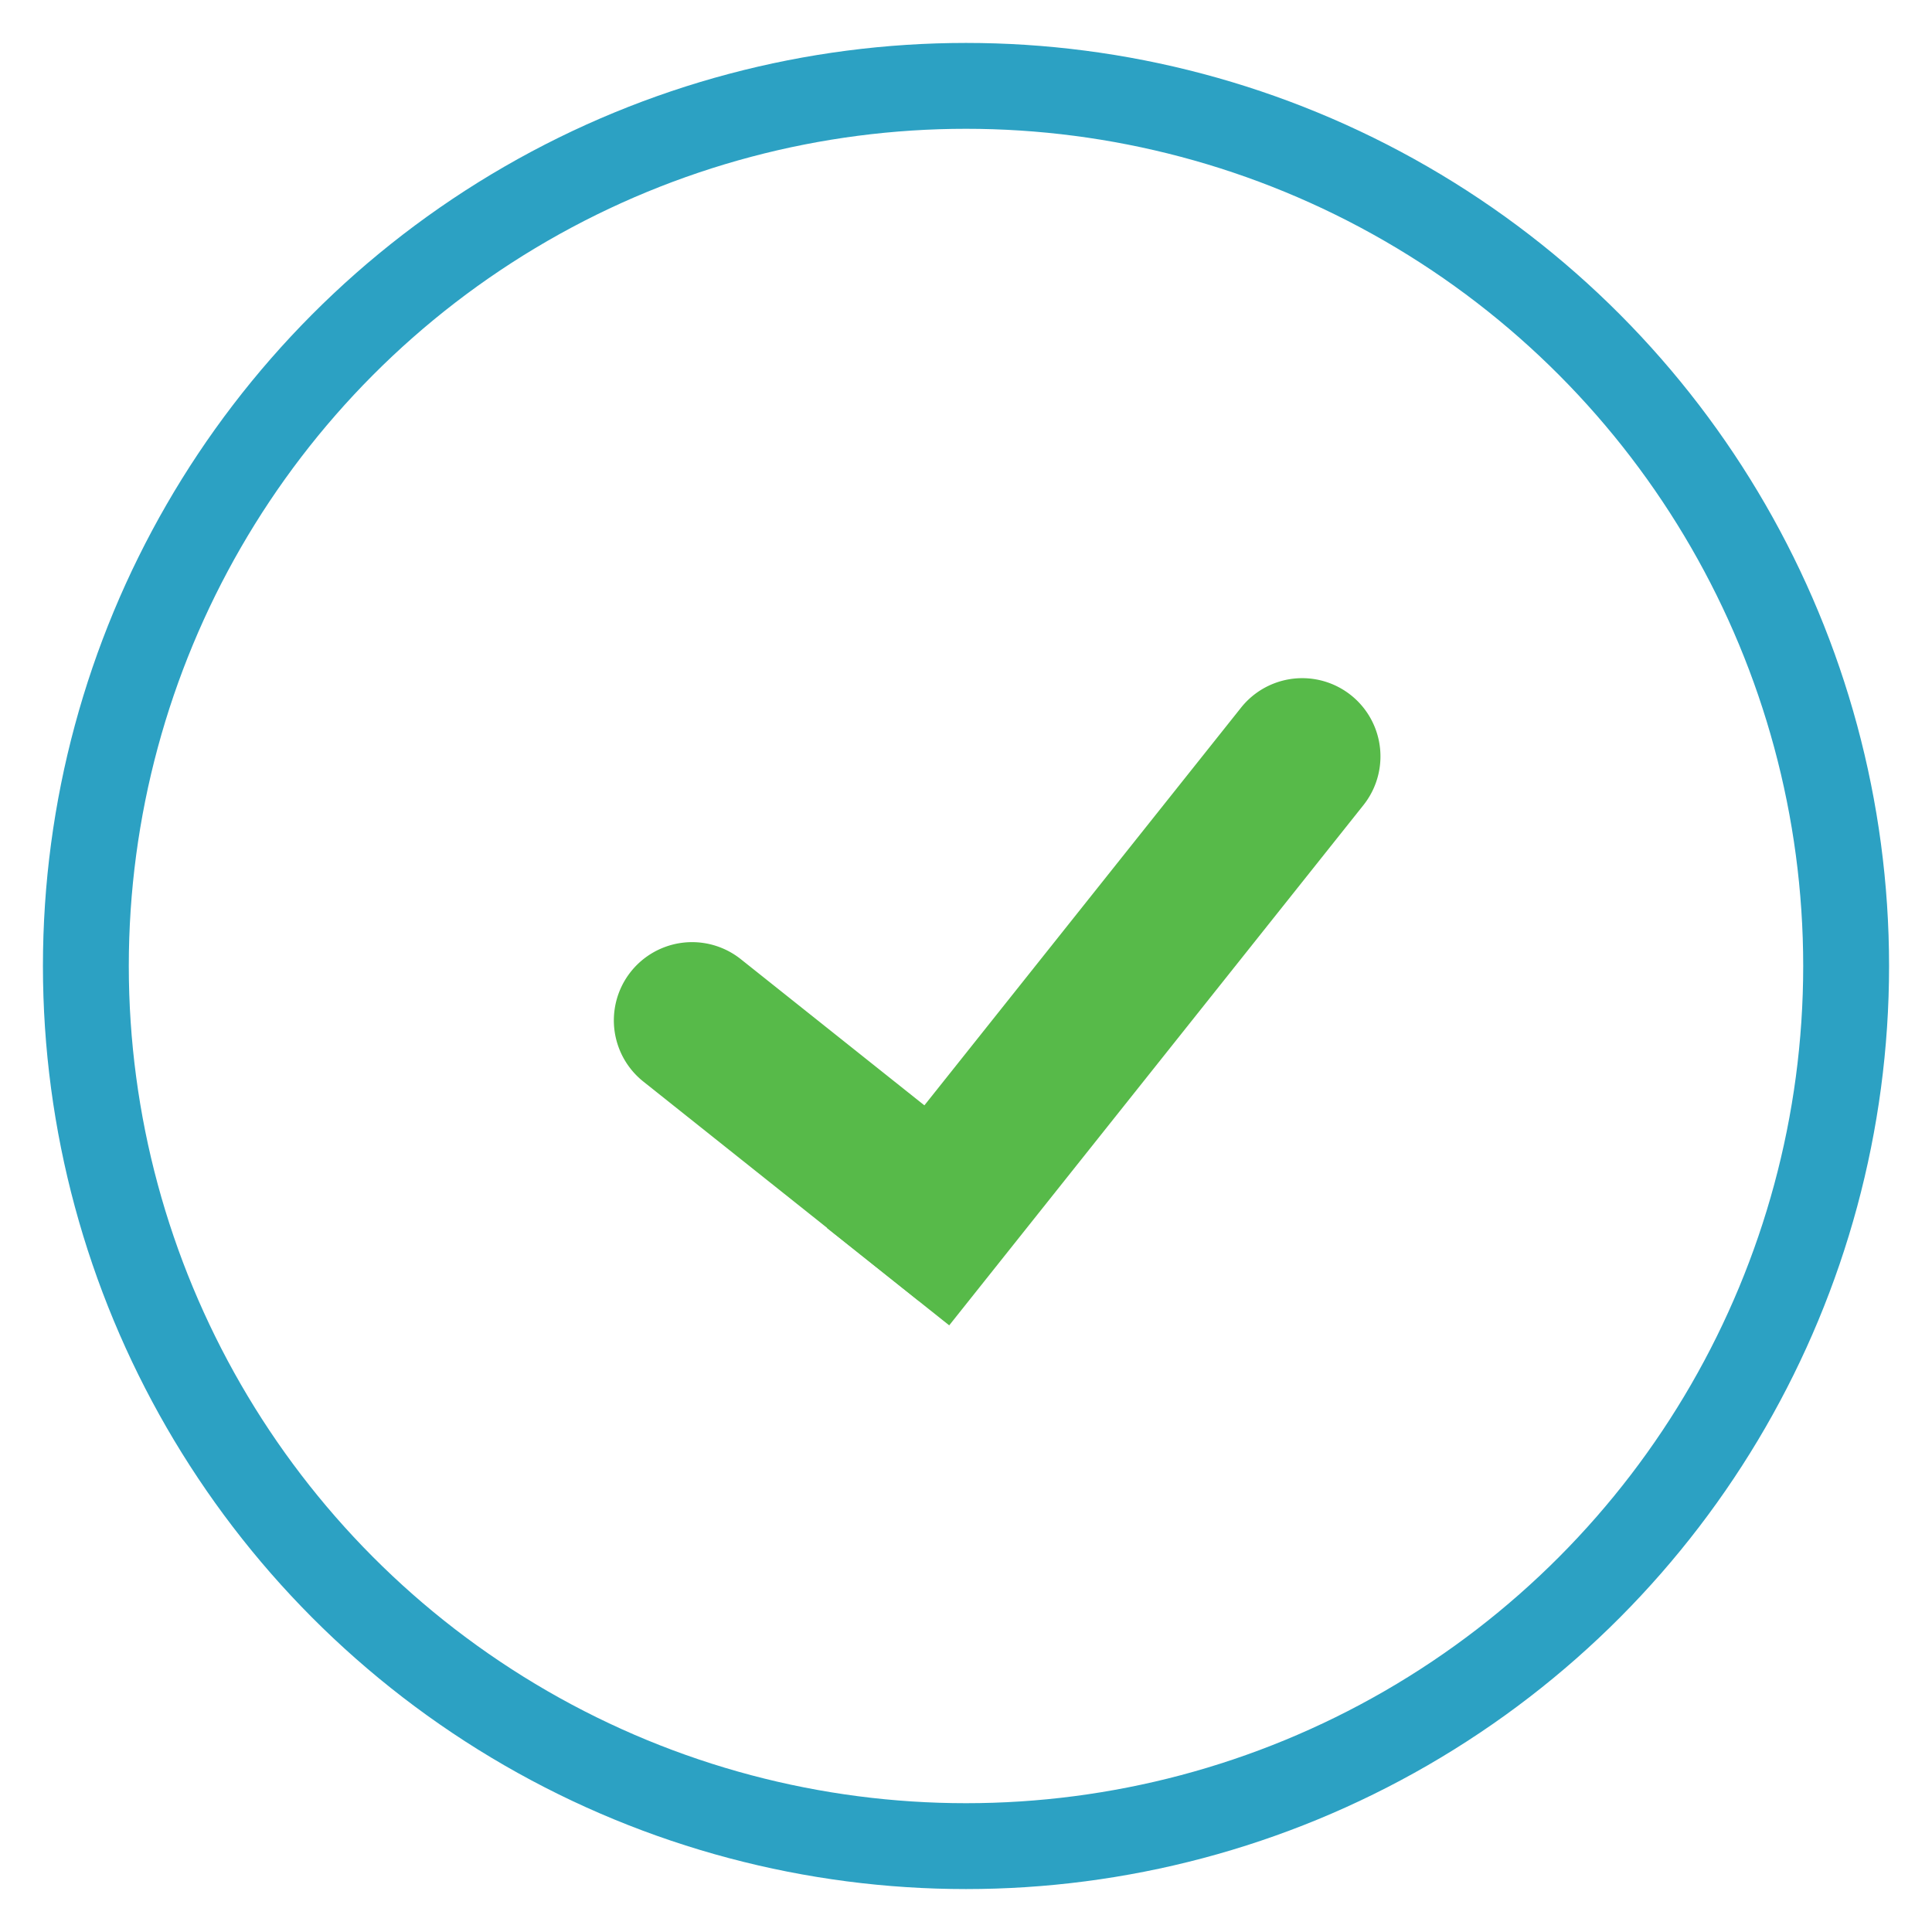 <svg xmlns="http://www.w3.org/2000/svg" width="45" height="45" viewBox="0 0 45 45">
<defs>
    <style>
      .cls-1 {
        fill: none;
        stroke: #2ca1c3;
        stroke-width: 2px;
      }

      .cls-2 {
        fill: #57ba49;
        fill-rule: evenodd;
      }
    </style>
  </defs>
  <circle class="cls-1" cx="22.5" cy="22.5" r="20.5"/>
  <path id="Rounded_Rectangle_1" data-name="Rounded Rectangle 1" class="cls-2" d="M19.258,28.6l9.648-12.117a1.822,1.822,0,1,1,2.851,2.27L22.109,30.87"/>
  <path id="Rounded_Rectangle_1_copy" data-name="Rounded Rectangle 1 copy" class="cls-2" d="M21.4,30.3l-6.415-5.108a1.822,1.822,0,0,1,2.27-2.851l6.415,5.108"/>
</svg>
